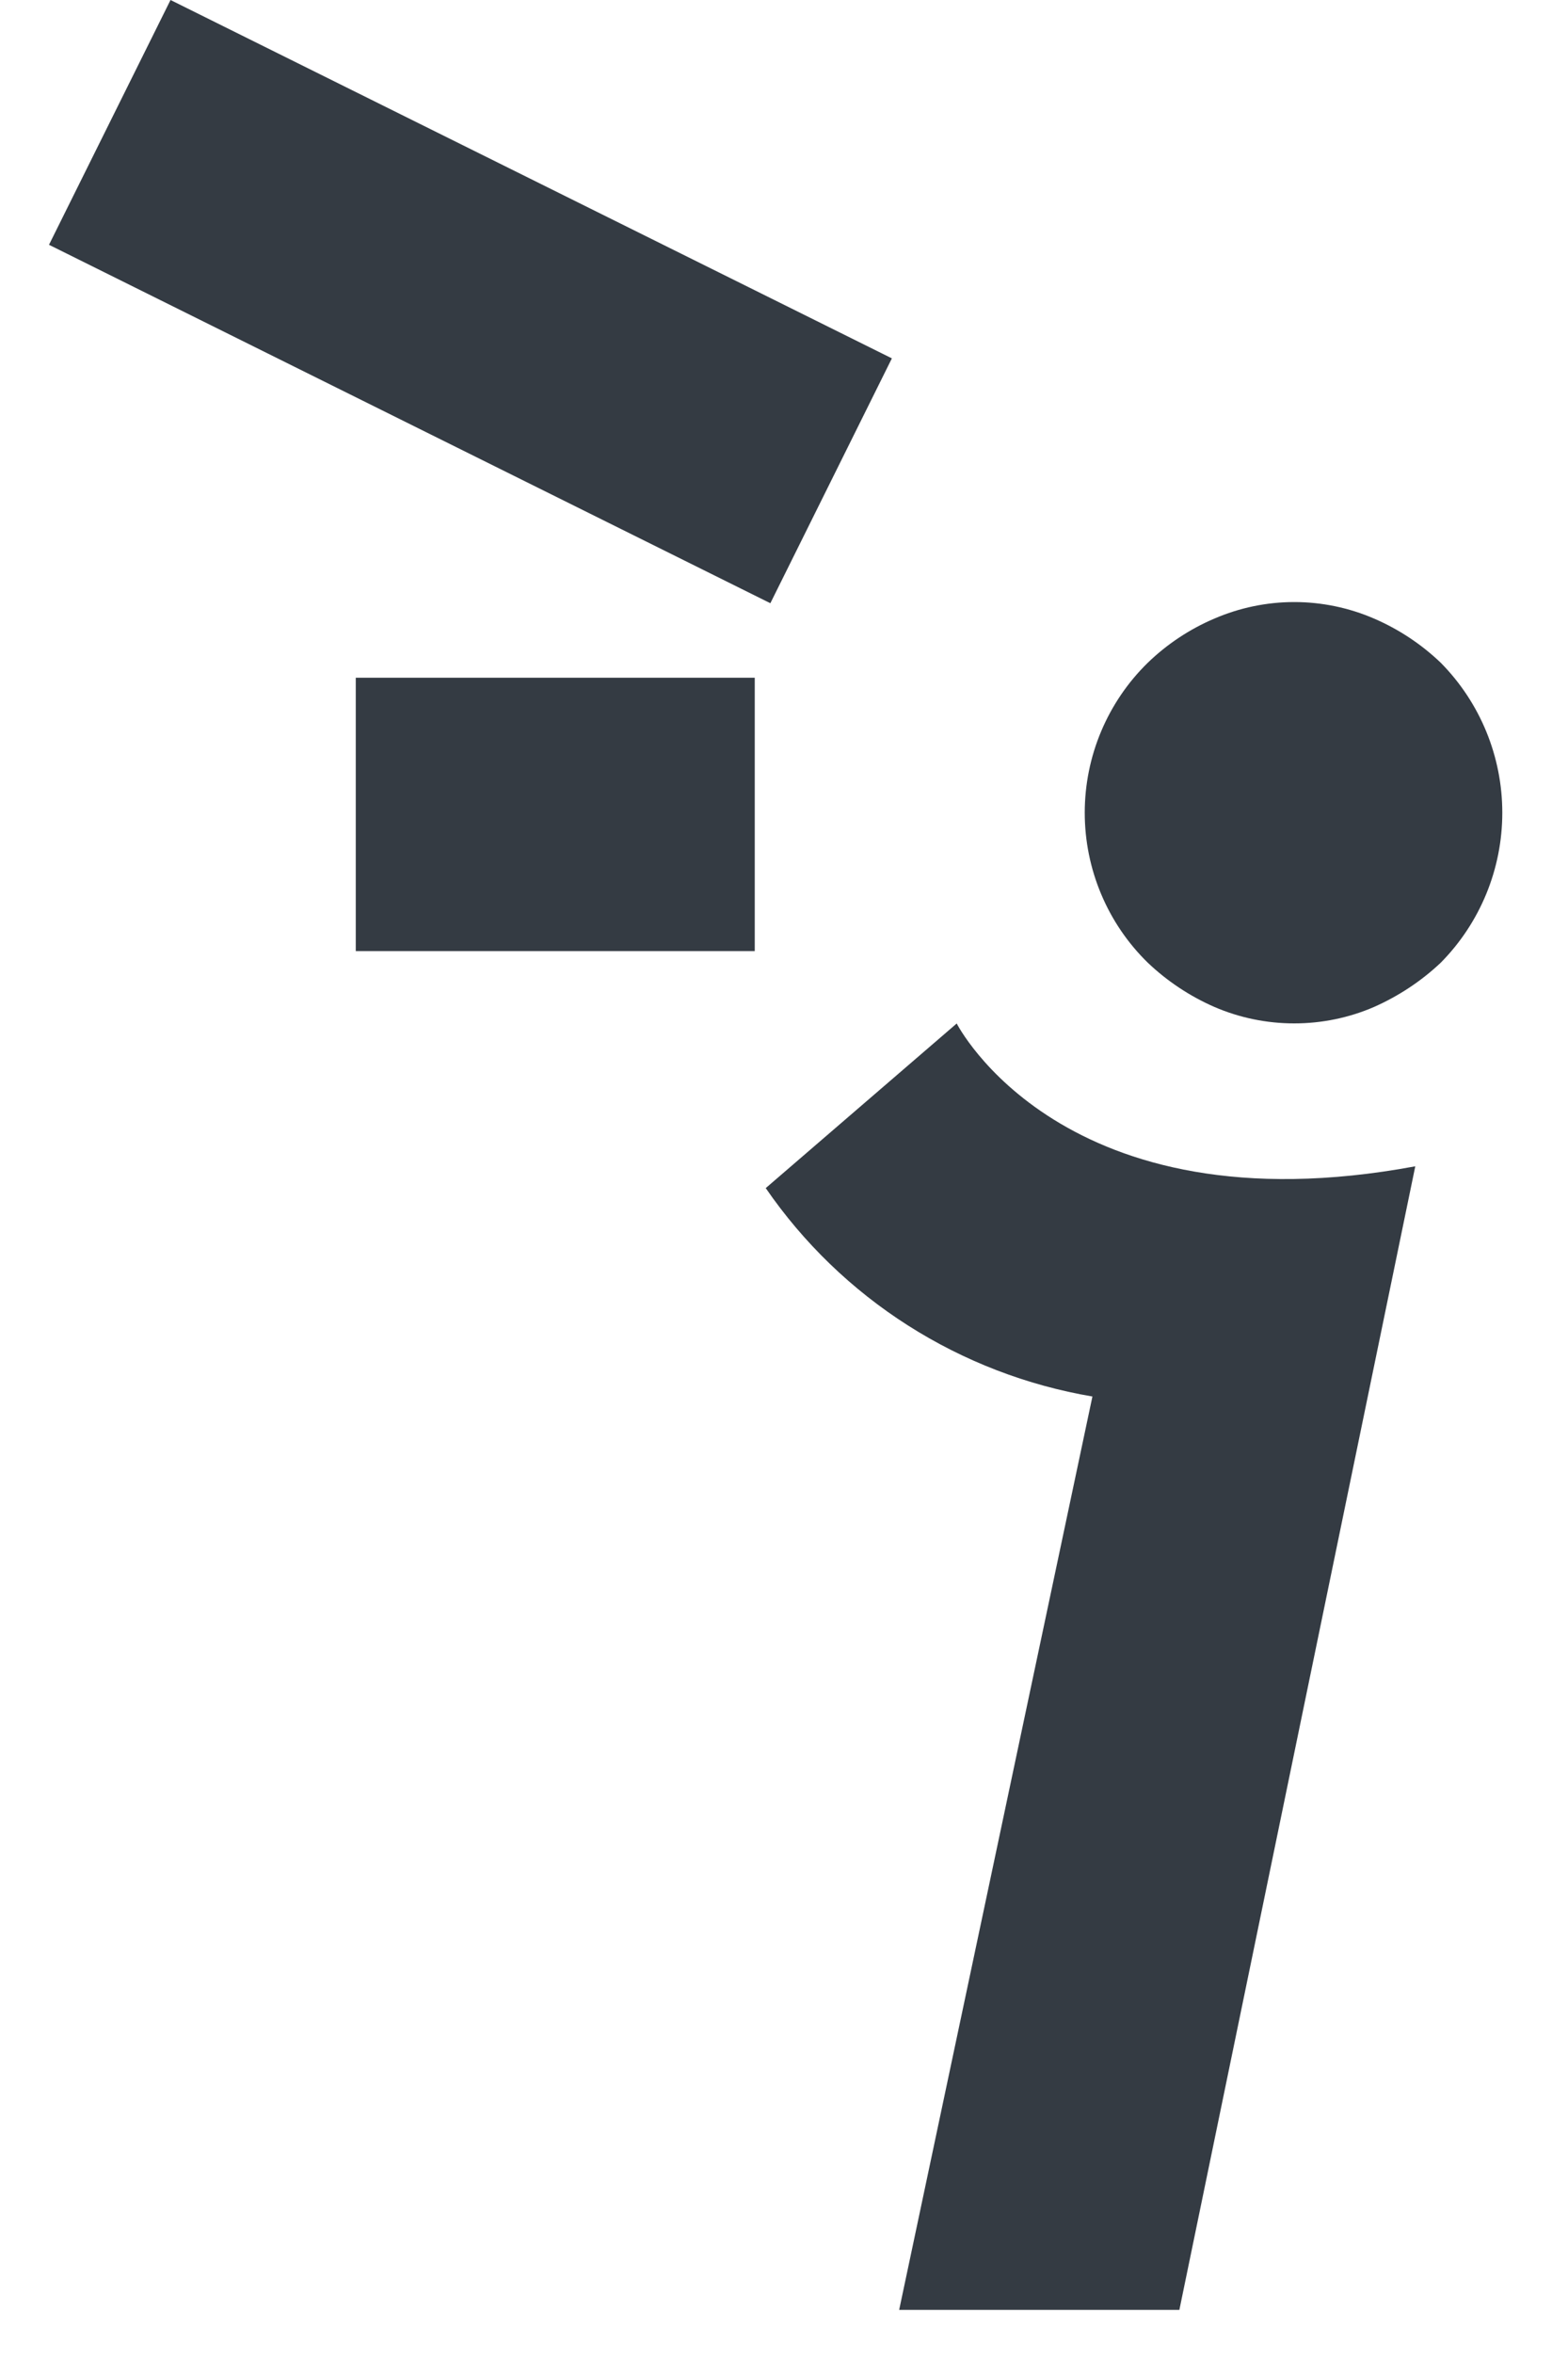     <svg width="20" height="30" viewBox="0 0 20 30" fill="none" xmlns="http://www.w3.org/2000/svg">
<path d="M9.627 8.641H4.538V12.126H9.627V8.641Z" fill="#343B43"/>
<path d="M14.64 12.274C14.888 12.51 15.176 12.701 15.489 12.838C15.811 12.977 16.158 13.048 16.508 13.048C16.859 13.048 17.206 12.977 17.527 12.838C17.84 12.699 18.128 12.509 18.377 12.274C18.88 11.765 19.162 11.078 19.162 10.362C19.162 9.646 18.88 8.959 18.377 8.45C18.129 8.213 17.842 8.023 17.527 7.887C17.206 7.748 16.859 7.676 16.508 7.676C16.158 7.676 15.811 7.748 15.489 7.887C15.174 8.021 14.886 8.212 14.64 8.45C14.385 8.699 14.183 8.997 14.045 9.325C13.907 9.653 13.836 10.006 13.836 10.362C13.836 10.718 13.907 11.071 14.045 11.399C14.183 11.728 14.385 12.025 14.64 12.274Z" fill="#343B43"/>
<path d="M2.175 -0L0.625 3.121L9.826 7.691L11.376 4.569L2.175 -0Z" fill="#343B43"/>
<path d="M18.052 14.87C13.548 15.706 12.203 13.049 12.203 13.049L9.767 15.148C10.248 15.847 10.865 16.443 11.581 16.899C12.297 17.355 13.097 17.663 13.934 17.805L11.469 29.45H15.043L18.052 14.87Z" fill="#343B43"/>
</svg>
